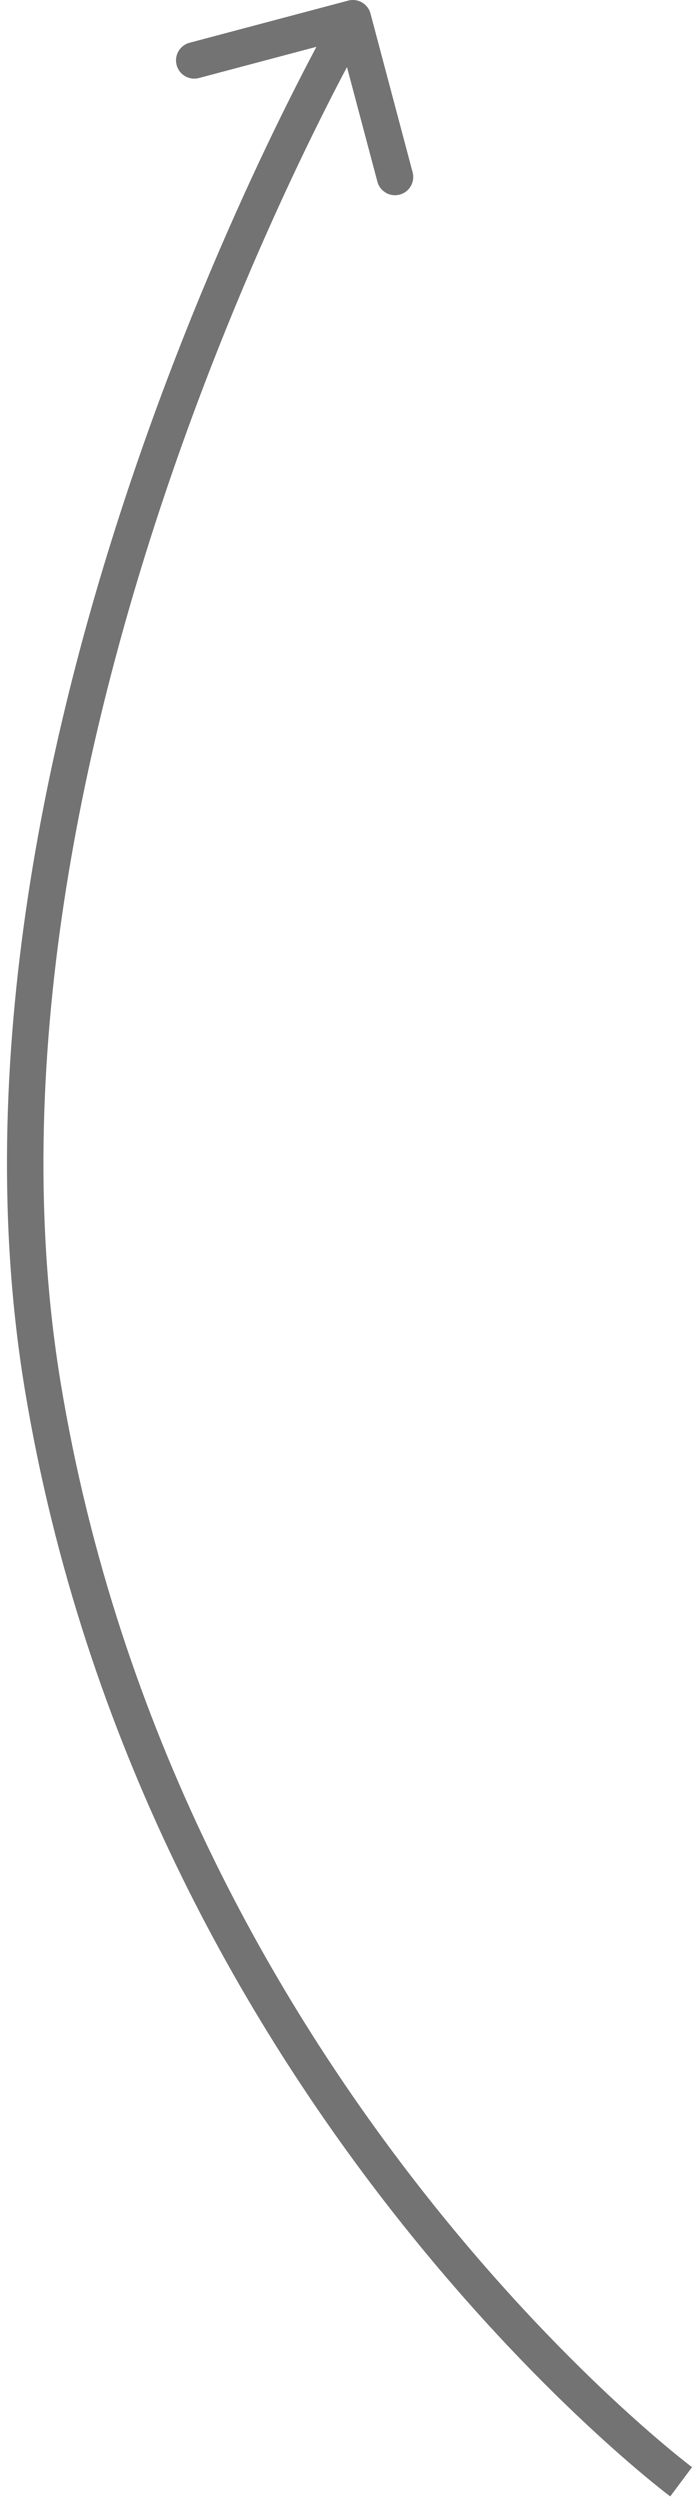 <svg xmlns="http://www.w3.org/2000/svg" width="38" height="137" viewBox="0 0 38 137" fill="none"><path d="M2.35 76L3.337 75.837L2.35 76ZM20.316 0.743C20.175 0.21 19.627 -0.108 19.093 0.033L10.395 2.343C9.861 2.485 9.543 3.032 9.685 3.566C9.827 4.1 10.374 4.418 10.908 4.276L18.64 2.223L20.693 9.955C20.835 10.489 21.382 10.807 21.916 10.665C22.45 10.523 22.768 9.976 22.626 9.442L20.316 0.743ZM37.35 136C37.948 135.198 37.948 135.198 37.948 135.198C37.948 135.198 37.948 135.198 37.948 135.198C37.947 135.198 37.946 135.197 37.945 135.196C37.942 135.194 37.938 135.191 37.932 135.186C37.92 135.177 37.901 135.163 37.875 135.143C37.824 135.104 37.747 135.044 37.645 134.964C37.441 134.804 37.137 134.562 36.747 134.239C35.967 133.592 34.84 132.621 33.465 131.335C30.716 128.761 26.977 124.926 23.04 119.891C15.162 109.818 6.505 94.97 3.337 75.837L1.364 76.163C4.601 95.715 13.443 110.867 21.464 121.123C25.476 126.252 29.287 130.163 32.099 132.795C33.505 134.111 34.662 135.108 35.471 135.778C35.875 136.113 36.192 136.367 36.41 136.538C36.519 136.623 36.603 136.688 36.661 136.732C36.689 136.754 36.712 136.771 36.727 136.782C36.735 136.788 36.741 136.793 36.745 136.796C36.747 136.798 36.749 136.799 36.75 136.8C36.751 136.8 36.751 136.801 36.752 136.801C36.752 136.801 36.752 136.802 37.35 136ZM3.337 75.837C0.433 58.296 4.623 39.733 9.586 25.492C12.064 18.384 14.725 12.379 16.766 8.152C17.787 6.04 18.651 4.373 19.26 3.236C19.564 2.667 19.804 2.232 19.967 1.939C20.049 1.793 20.112 1.683 20.153 1.609C20.174 1.573 20.19 1.545 20.2 1.527C20.205 1.518 20.209 1.512 20.212 1.507C20.213 1.505 20.214 1.504 20.214 1.503C20.215 1.502 20.215 1.502 20.215 1.502C20.215 1.502 20.215 1.502 19.35 1C18.485 0.498 18.485 0.498 18.485 0.499C18.484 0.499 18.484 0.5 18.483 0.501C18.483 0.502 18.481 0.504 18.48 0.507C18.477 0.512 18.472 0.52 18.466 0.53C18.455 0.55 18.438 0.58 18.416 0.619C18.371 0.697 18.306 0.813 18.221 0.964C18.052 1.266 17.806 1.713 17.496 2.292C16.876 3.451 15.999 5.143 14.965 7.283C12.899 11.562 10.206 17.638 7.698 24.834C2.69 39.202 -1.62 58.139 1.364 76.163L3.337 75.837Z" fill="#737373"></path></svg>